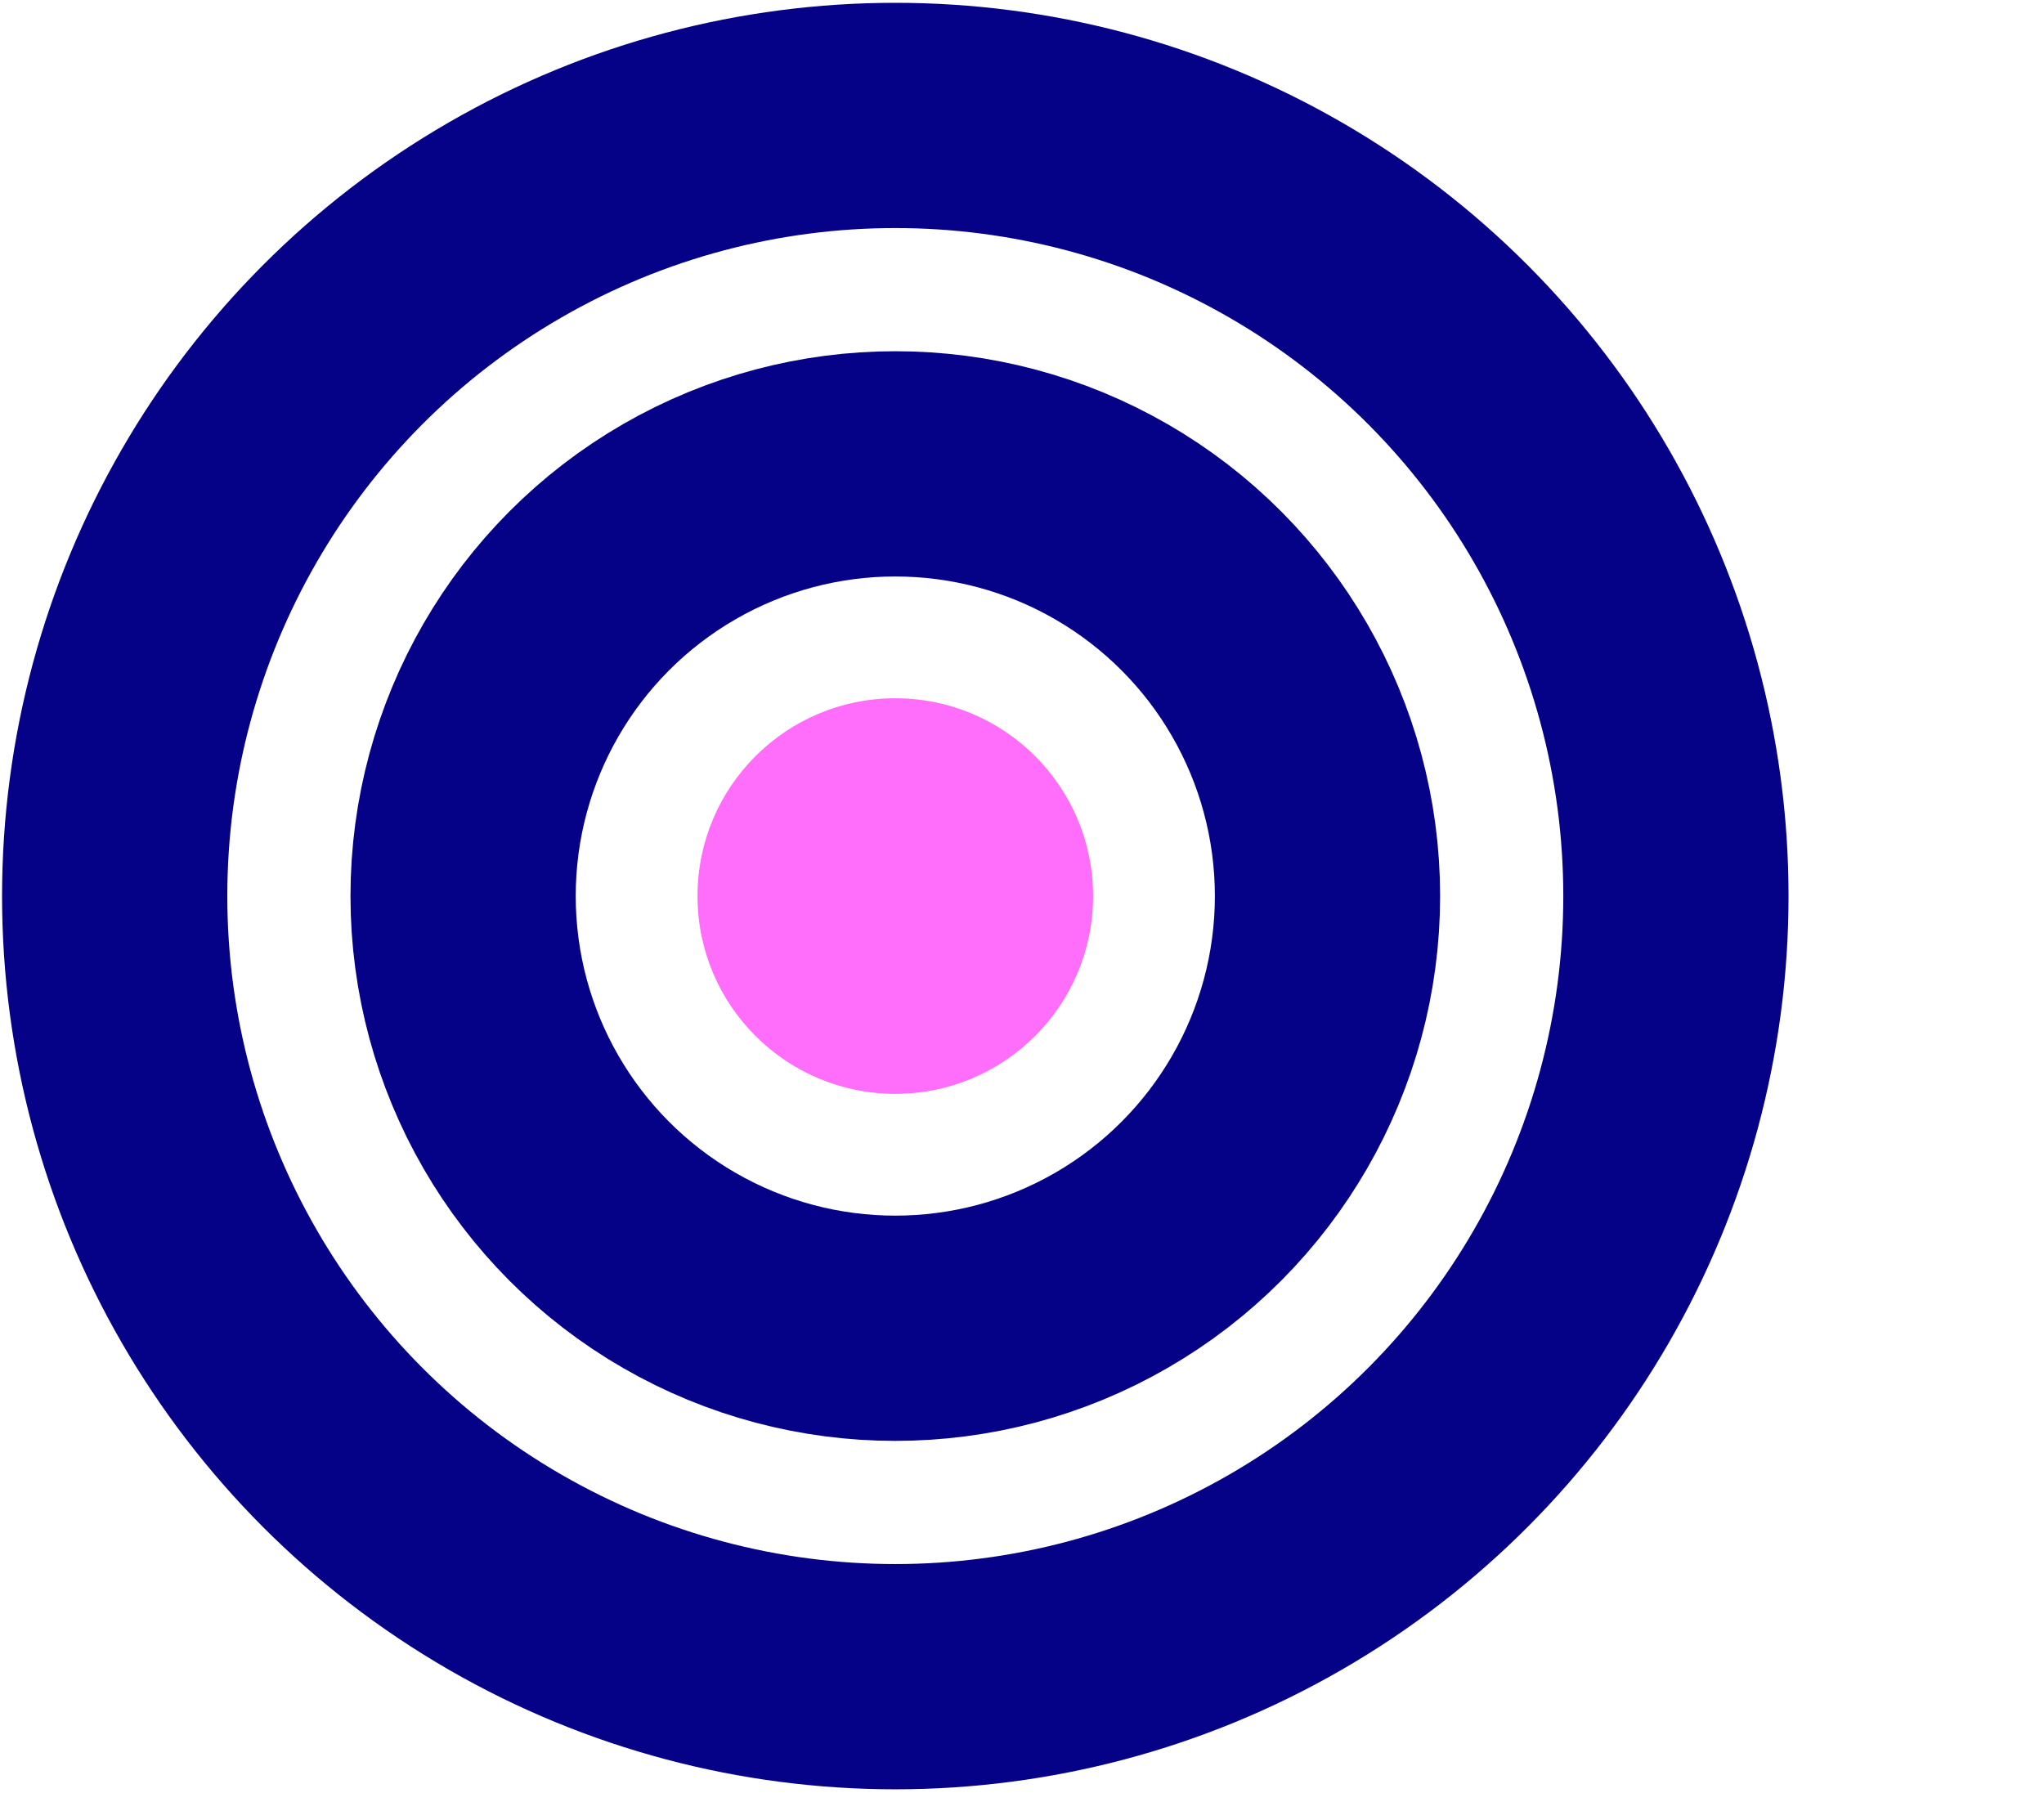 <svg width="76" height="67" viewBox="0 0 76 67" fill="none" xmlns="http://www.w3.org/2000/svg">
<circle cx="33.289" cy="33.317" r="7.354" fill="#FF6DFA"/>
<circle cx="33.289" cy="33.317" r="16.07" stroke="#050288" stroke-width="8.375"/>
<circle cx="33.289" cy="33.317" r="29.025" stroke="#050288" stroke-width="8.375"/>
</svg>
